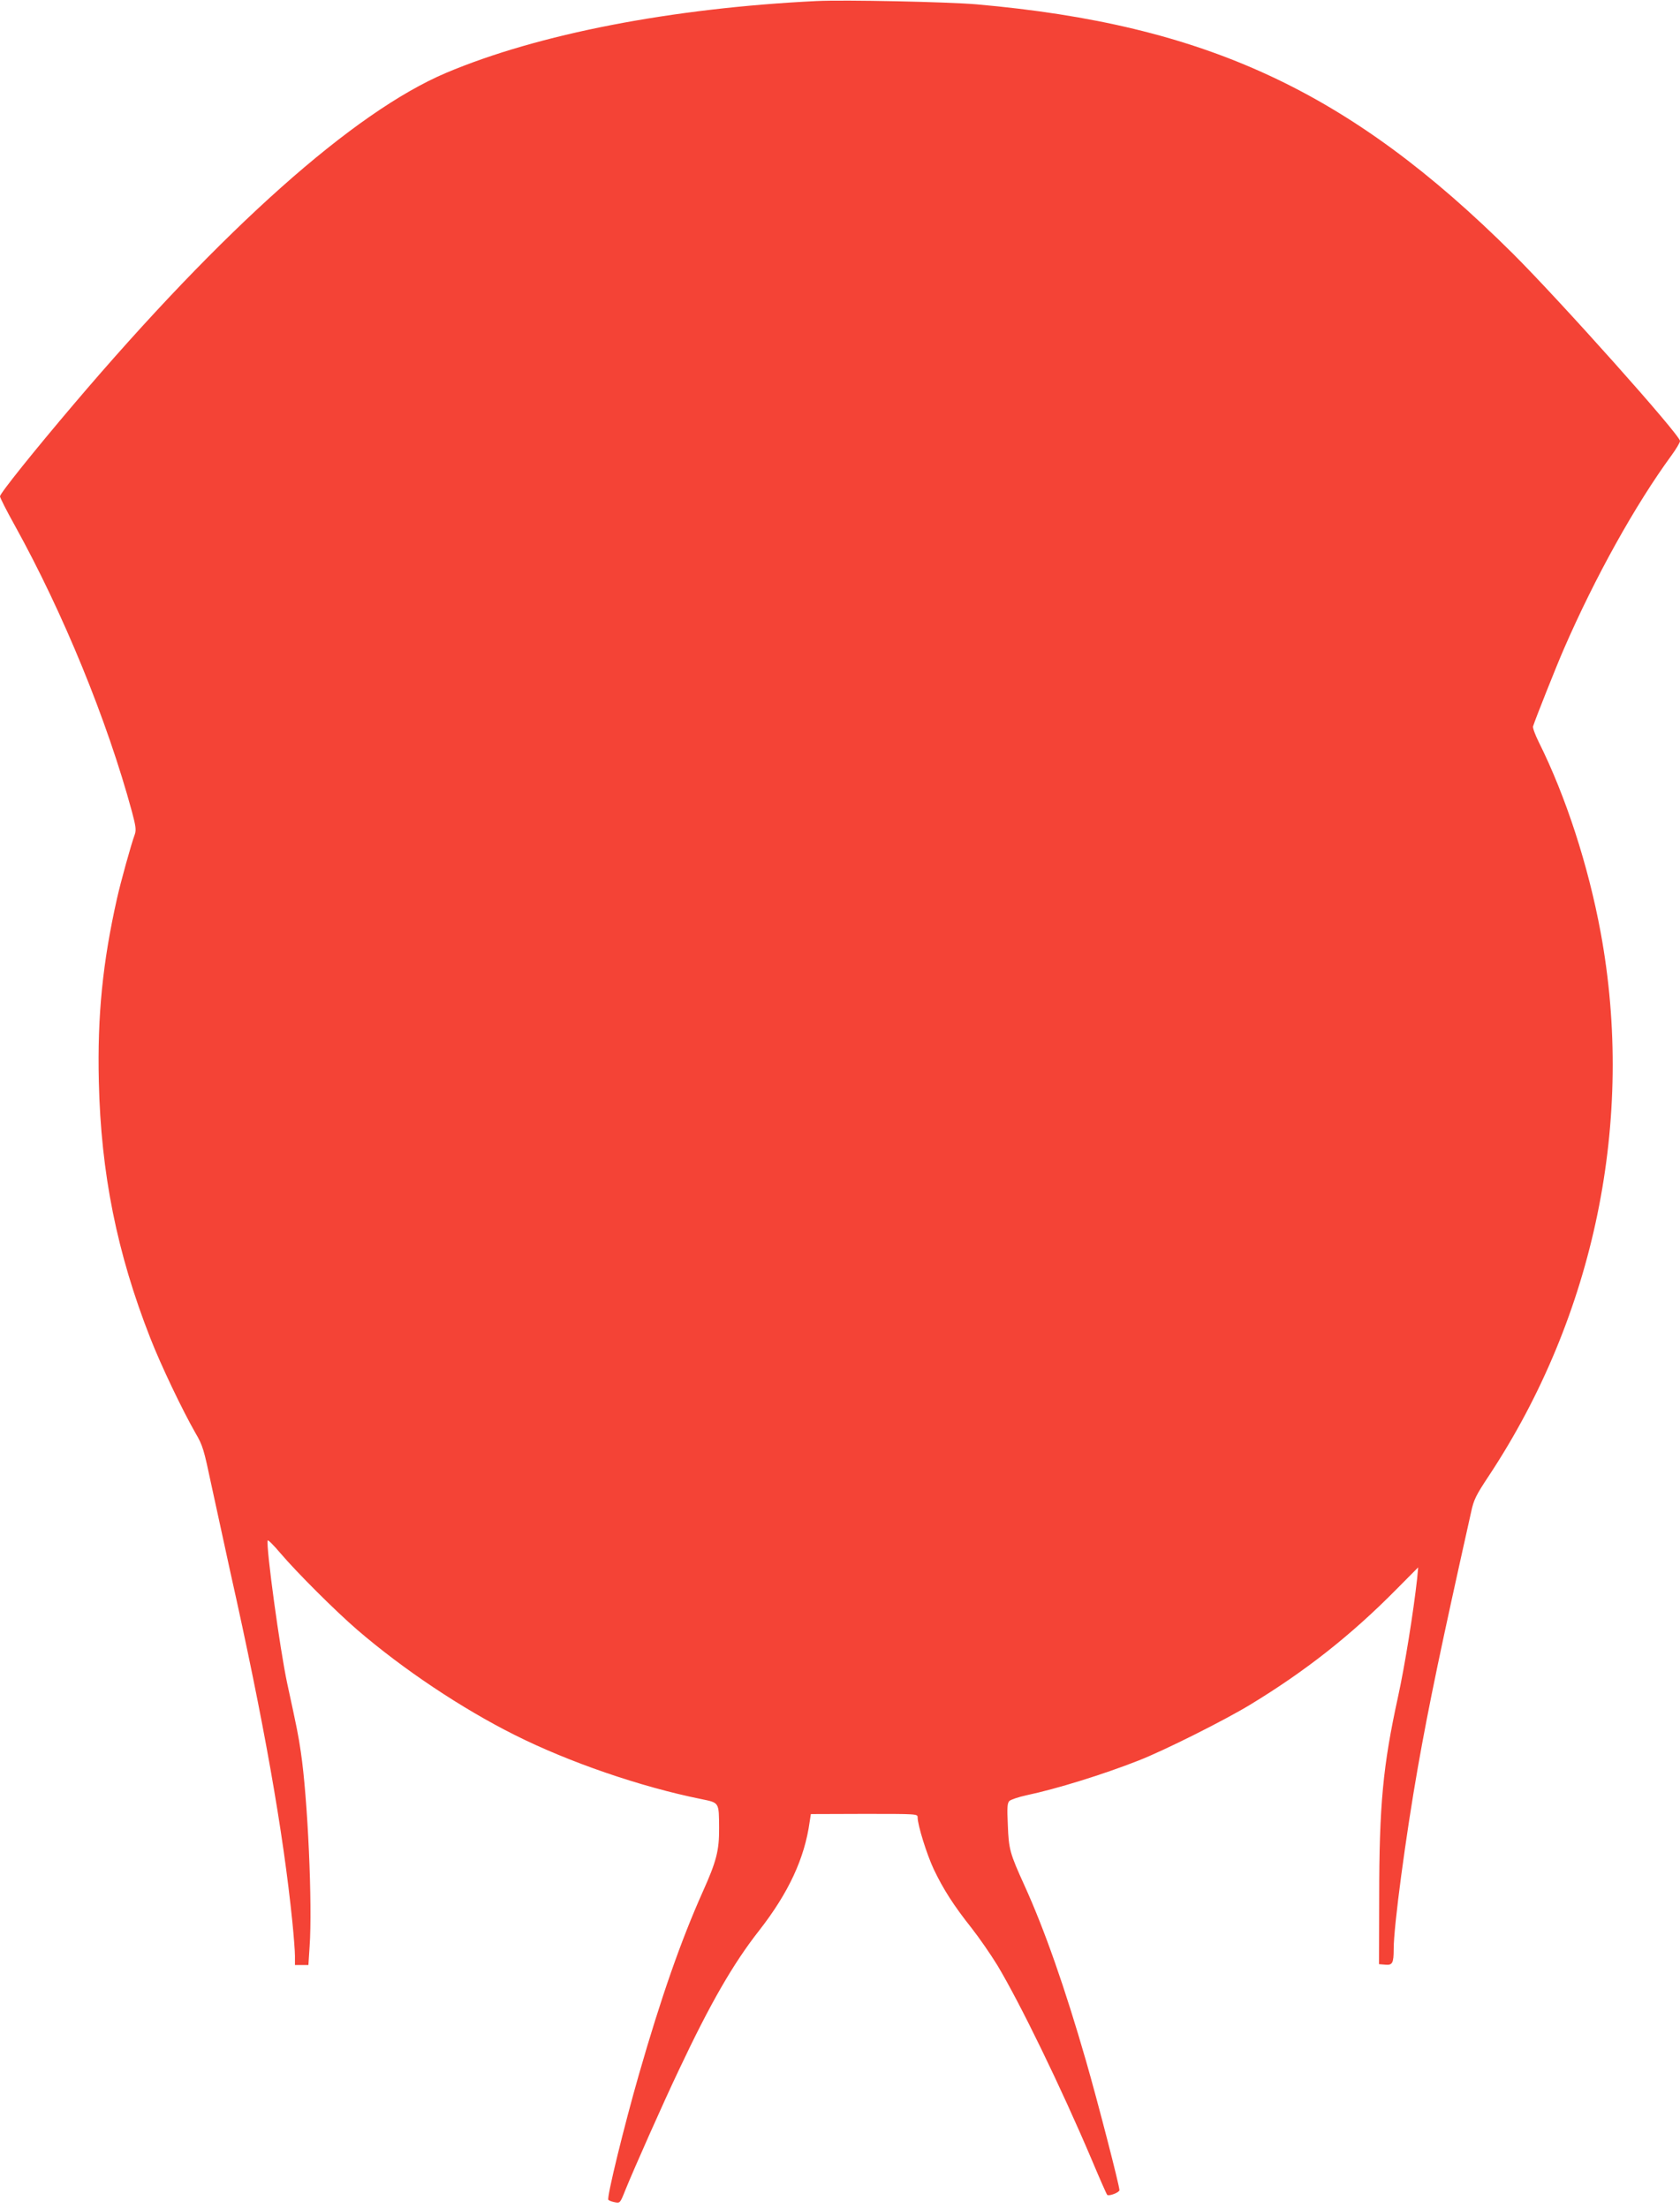 <?xml version="1.0" standalone="no"?>
<!DOCTYPE svg PUBLIC "-//W3C//DTD SVG 20010904//EN"
 "http://www.w3.org/TR/2001/REC-SVG-20010904/DTD/svg10.dtd">
<svg version="1.0" xmlns="http://www.w3.org/2000/svg"
 width="974pt" height="1280pt" viewBox="0 0 974 1280"
 preserveAspectRatio="xMidYMid meet">
<g transform="translate(0,1280) scale(0.1,-0.1)"
fill="#f44336" stroke="none">
<path d="M4735 12794 c-841 -41 -1616 -191 -2150 -417 -533 -226 -1291 -900
-2159 -1922 -227 -267 -426 -515 -426 -532 0 -8 39 -85 87 -171 280 -506 534
-1126 678 -1657 22 -82 25 -105 17 -130 -22 -59 -83 -281 -103 -370 -84 -373
-115 -683 -106 -1064 12 -532 105 -994 298 -1486 62 -159 186 -418 262 -551
43 -73 49 -96 92 -299 26 -121 76 -350 111 -510 194 -866 306 -1502 359 -2025
8 -80 15 -169 15 -197 l0 -53 39 0 39 0 7 108 c17 241 -11 861 -51 1127 -14
96 -21 131 -79 398 -42 195 -124 795 -113 828 2 5 35 -28 73 -73 97 -114 320
-336 445 -444 267 -230 607 -457 915 -611 313 -157 728 -300 1080 -371 106
-22 103 -17 104 -167 1 -131 -15 -193 -95 -371 -126 -282 -241 -610 -370
-1059 -85 -296 -188 -715 -177 -726 5 -5 22 -11 38 -14 29 -6 31 -4 59 67 51
126 222 511 312 700 182 386 315 617 466 809 170 218 263 418 292 629 l7 45
309 1 c306 0 310 0 310 -20 0 -45 53 -215 94 -302 55 -115 115 -209 219 -340
44 -56 111 -153 149 -215 132 -220 369 -707 548 -1129 45 -107 85 -198 89
-202 9 -10 71 14 71 27 0 27 -126 514 -194 750 -122 423 -240 760 -357 1017
-84 185 -91 209 -96 349 -5 103 -3 128 9 140 9 8 53 23 99 33 175 37 443 120
649 201 147 57 500 234 648 324 318 193 583 401 845 666 l129 130 -6 -65 c-21
-191 -72 -509 -111 -686 -87 -398 -109 -625 -109 -1164 l-1 -385 36 -3 c42 -4
49 9 49 91 0 132 70 654 140 1052 64 363 137 712 309 1481 15 71 28 97 103
210 614 929 848 2065 648 3149 -72 389 -202 789 -359 1104 -21 42 -36 83 -33
91 12 39 136 351 178 447 182 419 415 837 625 1124 27 37 49 74 49 83 0 35
-694 812 -969 1086 -946 941 -1779 1328 -3111 1445 -164 14 -767 27 -925 19z"/>
</g>
</svg>
